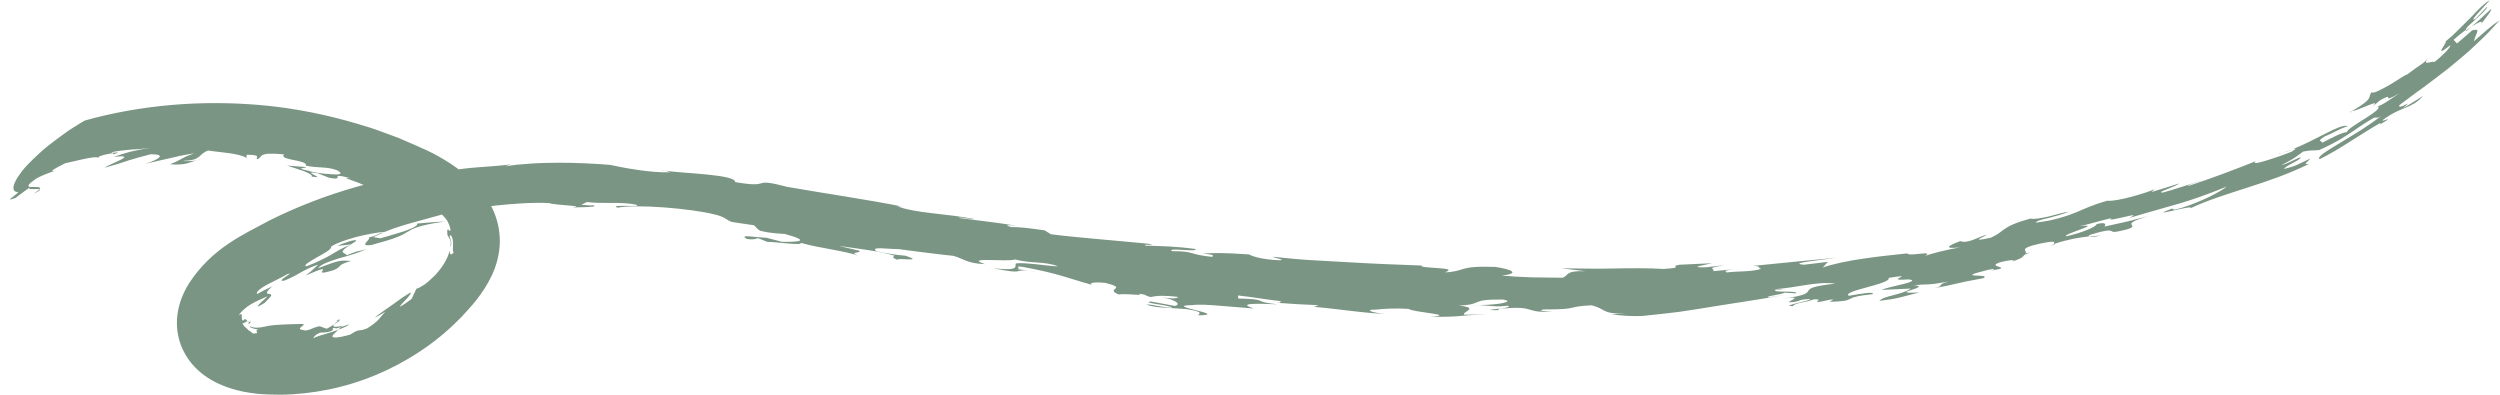 <?xml version="1.0" encoding="UTF-8" standalone="no"?><svg xmlns="http://www.w3.org/2000/svg" xmlns:xlink="http://www.w3.org/1999/xlink" fill="#000000" height="76.7" preserveAspectRatio="xMidYMid meet" version="1" viewBox="46.3 105.0 485.7 76.7" width="485.7" zoomAndPan="magnify"><g><g fill="#7a9583" id="change1_1"><path d="M445.76,152.54c-0.28,0.04-0.36,0-0.39-0.05c-0.22,0.06-0.43,0.13-0.66,0.19 C445.06,152.63,445.41,152.6,445.76,152.54z"/><path d="M503.16,126.76c0.03-0.02,0.05-0.03,0.09-0.06c-0.13,0.01-0.28,0.03-0.34-0.01 C502.87,126.85,502.87,126.85,503.16,126.76z"/><path d="M489.74,134.68c-0.27,0.06-0.54,0.12-0.79,0.15C488.98,134.9,489.31,134.81,489.74,134.68z"/><path d="M454.38,150.74c-0.71,0.09-1.44,0.18-2.19,0.27C452.46,151.11,453.31,151.07,454.38,150.74z"/><path d="M491.76,134.05c-0.54,0.15-1.39,0.44-2.03,0.63C490.37,134.54,491.05,134.32,491.76,134.05z"/><path d="M526.48,110.16c-0.35,0.23-0.72,0.48-1.12,0.77c0,0.05-0.04,0.12,0.01,0.16L526.48,110.16z"/><path d="M52.81,142.64c1.22-0.58,1.39-0.76,1.14-0.85C53.78,141.99,53.43,142.22,52.81,142.64z"/><path d="M85.04,136.03c-0.25,0.04-0.49,0.09-0.71,0.15C84.84,136.12,85.19,136.05,85.04,136.03z"/><path d="M65.56,135.7c-0.06-0.07-0.16-0.11-0.3-0.13C65.15,135.66,65.22,135.71,65.56,135.7z"/><path d="M175.53,138.24l-0.85-0.27C174.82,138.07,175.14,138.16,175.53,138.24z"/><path d="M222.03,145.3c0.14,0.03,0.27,0.05,0.41,0.08C222.3,145.36,222.17,145.33,222.03,145.3z"/><path d="M223.38,145.57c-0.33-0.06-0.63-0.12-0.95-0.18C222.84,145.47,223.2,145.55,223.38,145.57z"/><path d="M528.19,109.95c0.53-0.98,2.32-2.89,2.08-3.21c-1.27,1.14-2.46,2.35-3.79,3.42 C528.04,109.18,528.95,108.77,528.19,109.95z"/><path d="M94.71,167.54c-0.11-0.07-0.17-0.12-0.27-0.13c0.05,0.08,0.16,0.13,0.25,0.14L94.71,167.54z"/><path d="M114.45,152.48c-0.04,0.03-0.09,0.06-0.13,0.08c0.08-0.03,0.14-0.06,0.22-0.1L114.45,152.48z"/><path d="M95.1,167.35c0.04-0.05,0.08-0.1,0.12-0.17C95.12,167.33,95.13,167.31,95.1,167.35z"/><path d="M437.17,155.93c-0.24,0.08-0.44,0.14-0.75,0.24C436.76,156.08,436.98,156,437.17,155.93z"/><path d="M111.82,152.77l2.64-0.28c0.3-0.2,0.6-0.4,1.01-0.65C115.79,151.25,112.96,152.24,111.82,152.77z"/><path d="M95.1,167.35c-0.13,0.16-0.28,0.23-0.41,0.21c-0.07,0.09-0.12,0.19-0.16,0.29 C94.88,168.03,94.93,167.55,95.1,167.35z"/><path d="M49.49,142.3c1.58-0.35-3.24,2.36-0.17,1.14l2.69-1.99c-0.18,0.27,0.19,0.3,0.66,0.28 c0.48,0,1.06-0.03,1.29,0.05c0.49-0.54-0.59-0.43-1.39-0.45c-0.77,0.03-1.32-0.16,0.32-1.3c0.35-0.35,1.23-0.77,2.2-1.16 c0.97-0.4,2.03-0.74,2.78-0.9c-3.24,0.91-0.13-0.63,1.11-1.26c2.05-0.43,5.26-1.32,6.29-1.14c0.14-0.11,0.59-0.3,1.15-0.46 c0.56-0.14,1.23-0.28,1.78-0.35l0.15,0.2c2.4-0.67-0.87-0.05-0.29-0.4c0.88-0.21,2.03-0.34,3.32-0.47 c1.3-0.07,2.74-0.16,4.18-0.38c-1.45,0.22-2.76,0.49-3.97,0.77c-1.2,0.32-2.27,0.7-3.27,1.01c5.26-0.62-0.71,1.29-1.69,2.1 c2.01-0.56,3.41-0.99,4.7-1.44c1.31-0.4,2.53-0.75,4.22-1.18c4.21,0-0.15,1.64-1.14,1.9c1.84-0.47,3.74-0.87,5.44-1.26 c1.7-0.44,3.2-0.66,4.23-0.83c-2.81,0.96-2.3,1.2-4.76,2.13c3.03,0.22,3.6-0.31,5.04-0.72c-0.84,0.11-2.14,0.2-2.45,0.04 c3.59-0.02,2.94-1.39,4.85-1.99c1.35,0.23,3.32,0.38,4.88,0.64c1.56,0.31,2.73,0.65,2.53,1.03l0.04-0.85 c3.17,0.04,1.59,0.56,2.05,0.88c1.23-0.42-0.15-1.46,5.21-0.95c-1.03,1.2,4.68,1.01,4.27,2.2c1.21,0.24,2.13,0.28,3.06,0.34 c0.93,0.07,1.88,0.11,3.09,0.59c1.27,0.76,0.2,0.87-1.32,0.72c-1.55-0.07-3.58-0.37-4.3-0.66c-3.48-0.68,0.58-0.49-0.81-0.75 l-3.41-0.26c0.91,0.31,2.25,0.7,3.3,1.08c1.04,0.41,1.76,0.84,1.48,1.05c3.38,0.56-2.54-1.24,1.18-0.65l2.13,0.85 c3.69,0.78-0.5-1.16,4.27,0.13c-1.68-0.19-0.38,0.17,1.22,0.76c1.59,0.63,3.52,1.43,3.21,1.8c0.31-0.54,2.35,0.32,4.47,1.24 c2.14,0.89,3.87,1.98,4.51,1.86c-0.61-0.48-1.25-0.96-1.93-1.41l0.23,0.69c-0.57-0.3-1.14-0.56-1.71-0.81 c-0.62-0.24-1.23-0.47-1.84-0.71c-0.61-0.24-1.22-0.48-1.84-0.75c-0.31-0.14-0.62-0.28-0.94-0.43c-0.32-0.14-0.65-0.28-0.99-0.42 c2.32,0.43-0.38-1.21,2.27-0.52c4.97,1.44,1,1.1,1.67,1.39l1.98,0.54c0.62,0.19,1.23,0.38,1.83,0.59 c-0.69-0.55-1.36-1.08-2.17-1.59c1.5,0.54,3.09,1.3,4.68,2.31c1.57,1,3.08,2.27,4.1,3.67c0.3,0.56,0.48,0.97,0.55,1.27 c0.1,0.29,0.11,0.48,0.1,0.59c-0.02,0.22-0.13,0.15-0.25,0.06c-0.11-0.09-0.26-0.22-0.33-0.13c-0.03,0.04-0.05,0.13-0.05,0.3 c-0.01,0.16,0.06,0.4,0.04,0.72c0.16,0.24,0.23,0.42,0.32,0.56c0.09,0.14,0.17,0.26,0.21,0.39c0.1,0.28,0.22,0.6,0.01,1.46 c0.51-0.91-0.04-1.62-0.11-2.2c0.21-0.48,0.59,0.23,0.65,1.14c0.1,0.86-0.19,1.97,0.16,1.98c-0.56,0.77-0.75,0.45-0.82-0.25 c-0.36,1.63-1.59,3.45-2.89,4.81c-0.7,0.67-1.33,1.28-1.94,1.71c-0.62,0.42-1.17,0.72-1.63,0.86c-0.28,0.67-0.61,1.31-0.93,1.98 c-3.25,2.39-2.29,1.35-1.23,0.25c0.54-0.54,1.03-1.18,1.1-1.39c0.04-0.24-0.31-0.01-1.69,0.89c-2.16,1.63-4.44,3.02-5.32,3.89 c0.72-0.34,1.37-0.79,2.06-1.18c-1.31,1.35-1,1.61-3.52,3.23c-1.97,0.81-1.14-0.16-3.33,1.23c-3.12,0.87-3.68,0.58-3.37,0.12 c0.32-0.44,1.44-1.3,1.77-1.82c-2.19,0.49-1.76-0.09-1.17-0.62c0.59-0.53,1.36-1.01,0.04-0.37l0.81-0.06 c-1.29,0.86-2.63,1.66-4.05,2.37c2.23-0.03,2.59-0.42,2.62-0.64c0.03-0.25-0.25-0.38,0.71-0.19c0.83-0.25,1.66-0.49,2.46-0.81 c-0.28,0.4-1.88,1.03-3.48,1.54c-1.6,0.53-3.21,0.87-3.43,1.22c-0.05-0.14,0.05-0.4,0.49-0.71c0.44-0.31,1.22-0.63,2.5-1.02 c-0.61-0.21-1.21-0.4-1.8-0.64c-0.75,0.1-1.32,0.39-1.84,0.6c-0.52,0.18-0.96,0.31-1.41,0.14c-1.15-0.17-0.38-0.57-0.02-0.86 c0.18-0.14,0.27-0.26-0.03-0.3c-0.15-0.02-0.39-0.03-0.75-0.01c-0.37-0.01-0.87,0-1.53,0.03c-0.71,0.06-1.31,0.03-1.85,0.08 c-0.54,0.05-1,0.07-1.4,0.1c-0.41,0.03-0.77,0.09-1.09,0.14c-0.34,0.06-0.54,0.1-0.79,0.16c-0.47,0.09-0.9,0.19-1.38,0.2 c-0.47,0.02-1.06-0.07-1.58-0.29c0.1,0.29,0.79,0.49,1.76,0.67c-1.08,0.17,0.67,0.81-1.11,0.74c-0.2-0.23-0.55-0.46-0.89-0.67 c-0.03-0.1-0.24-0.26-0.37-0.38c-0.29-0.25-0.63-0.56-0.72-0.94c0.22,0.03,0.41-0.12,0.57-0.22c0.16-0.1,0.3-0.15,0.45-0.14 c-0.18-0.12-0.26-0.31-0.56-0.49c-0.22,0.25-0.31,0.38-0.41,0.33c-0.1-0.04-0.17-0.24-0.19-0.47c-0.02-0.23,0.01-0.49-0.02-0.65 c-0.04-0.14-0.19-0.22-0.57,0.11c0.1-0.2,0.23-0.36,0.35-0.5c0.03-0.04,0.06-0.06,0.09-0.09l0.04-0.04l0.09-0.1 c0.1-0.13,0.24-0.25,0.37-0.36c0.24-0.23,0.49-0.43,0.74-0.61c0.24-0.18,0.48-0.34,0.73-0.48c0.97-0.56,1.86-0.94,3.15-1.52 c-0.03,0.13-1.04,0.95-1.55,1.5c-0.48,0.57-0.62,0.79,1-0.22c1.61-1.53,1.46-1.66,0.95-1.72c-0.21-0.03-0.46-0.05-0.49-0.23 c-0.01-0.09,0.03-0.22,0.16-0.41c0.16-0.2,0.46-0.48,0.89-0.85c-1.19,0.53-2,0.93-2.92,1.47c-0.21-0.13-0.06-0.41,0.32-0.75 c0.19-0.17,0.43-0.36,0.72-0.54c0.14-0.09,0.29-0.18,0.45-0.28c0.19-0.1,0.38-0.2,0.57-0.31c1.57-0.82,3.32-1.66,3.71-1.93 c1.07-0.39,0.39,0.01-0.27,0.46c-0.67,0.45-1.27,1-0.17,0.74c1.55-0.64,2.64-1.29,3.61-1.84c0.99-0.51,1.85-0.95,2.9-1.22 c-1.67,1.41-0.55,0.66-2.49,2.11c3.58-1.56,3.56-1.35,3.34-1c-0.2,0.37-0.63,0.78,2.2-0.08c1.72-0.76,0.38-0.93,3.33-1.76 c-1.91-0.07-1.8-0.41-6.42,1.42c0.59-0.83,2.17-1.32,3.94-1.9c1.8-0.5,3.8-1.05,5.41-1.79c-2.72,0.71-0.91,0.05-3.74,1.14 c-0.65-0.65-1.79-0.4,0.63-2.02c-1.54,0.63-2.58,1.25-3.75,1.96c-0.59,0.34-1.23,0.69-2,1.04c-0.76,0.37-1.63,0.77-2.73,1.18 c-0.76-0.13,0.49-0.84,1.9-1.67c1.42-0.79,3.03-1.62,2.87-2.15c1.01-0.7,2.96-1.34,4.97-1.9c2.03-0.5,4.12-0.88,5.46-0.97 c4.35-1.81,10.04-2.79,13.52-4.2c1.72-0.04,4.68-0.52,8.05-0.91c3.37-0.35,7.15-0.65,10.41-0.47c0.99,0.44,7.97,0.51,3.97,0.91 c0.56-0.18,5.96,0,4.57-0.5c-0.56,0.13-1.17-0.04-2.34-0.07l1.07-0.55c3.13,0.41,6.71-0.13,9.7,0.54c0.47,0.29-0.95,0.23-2.24,0.2 c-1.29-0.01-2.45,0.01-1.46,0.36c1.48-0.35,5.19-0.34,8.99-0.06c3.8,0.28,7.7,0.83,9.54,1.3c2.5,0.51,2.68,1.29,3.71,1.54 l4.22,0.63c0.45,0.32,0.47,0.62,1.2,1.06c2.04,0.52,3.5,0.53,4.81,0.63c5.41,1.49,2.35,1.54-0.54,1.53l-3.05-0.8 c-2.32-0.06-5.52-0.74-3.74,0.25c1.58,0.2,1.57-0.09,2.15-0.15l1.75,0.7c1.88,0.02,6.97,0.8,6.52,0.19c3.64,1.06,8,1.44,11.23,2.5 c-2.2-0.78,0.72-0.43,0.13-0.97l-3.94-0.92c3.21,0.47,7.88,0.97,10.82,1.91c-0.43,0.26-0.57,0.34,0.89,0.96 c-2.06-0.86,5.71,0.47,1.15-0.98c-1.75-0.14-3.36-0.38-5.57-0.86c-1.32-1,2.19-0.4,4.23-0.42c2.48,0.32,7.33,0.97,10.69,1.31 c2.06,0.54,2.53,1.46,6.19,1.62c-4.43-1.49,4.5-0.36,5.8-0.92c3.4,0.87,5.69,0.31,8.37,1.34c-1.45,0.02-6.75-0.86-8.19-0.55 c-0.28,0.47,0.95,1.53-4.34,0.93c6.27,1.29,3.78,0.17,6.72,0.44l-2.17-0.28c1.02-0.04-0.77-0.73,1.14-0.43 c7.37,1.38,8.57,2.17,13.5,3.5c-1.06-0.53,1.28-0.54,2.46-0.4c4.76,1.15-0.22,1.07,2.64,2.25c1.75-0.23,5.02,0.38,3.95-0.15 c1.92,0.26,0.89,0.33,2.25,0.65c1.3-0.27,2.77-0.34,5.43-0.01c-0.27,0.19-0.68,0.48-3.22,0.04c2.84,0.54,3.79,1.43,2.5,1.7 l-4.63-0.86c-2.19,0.26,4.33,0.76,4.08,1.24c-2.08-0.13-3.59-0.65-4.92-0.67c1.24,0.71,5.36,0.68,7.73,0.91 c3.73,0.55,2.3,0.92,2.32,1.21c6.46-0.09-7.23-1.88-1.21-1.98c1.16-0.18,3.15-0.07,5.35,0.12c2.2,0.18,4.62,0.37,6.63,0.53 c-3.35-1.06,0.49-0.98,4.62-0.81c-5.35-0.56-1.29-0.97-7.62-1.13l-0.06-0.59c2.67,0.28,5.82,0.85,8.49,1.13 c-0.57,0.1,0.04,0.29-0.85,0.3l4,0.27l4,0.19l-0.85,0.32c4.92,0.43,10.94,1.4,13.9,1.32c-2.38-0.05-4.4-0.82-1.9-0.78 c1.46-0.17,4.09-0.31,6.33-0.14c1.15,0.72,9.65,1.15,4.24,1.54c6.95,0.03,4.4-0.26,11.04-0.47l-4.45,0.06 c-0.54-0.54,3.17-1.33-1.06-1.78c5-0.2,1.85-1.23,8.51-1.17c2.7,0.39-0.83,1.05-4.58,1.08c1.88,0.09,3.59,0.43,5.55,0.11 c1.42,0.47-3.57,0.68-3.39,0.86c3.44,0.12-0.06-0.29,3.19-0.35c5.68-0.45,3.6,1.01,9.05,0.62c-1.19,0.03-3.3-0.14-1.87-0.39 c7.3,0,4.06-0.54,9.35-0.81c3,0.76,1.7,1.63,6.51,1.65l-2.68,0.07c1.88,0.33,4.01,0.43,5.95,0.36c2.5-0.24,4.88-0.52,7.21-0.8 c2.33-0.32,4.6-0.72,6.88-1.08c2.28-0.36,4.57-0.72,6.92-1.09c2.36-0.34,4.76-0.82,7.31-1.2l-3.64,0.54 c-1.26-0.14,3.02-0.62,2.93-0.9l2.32,0.13c0.57-0.62-5.18-0.04-3.87-0.71c0.31,0.04,1.06-0.02,1.49-0.11l-2.12,0.04 c4.78-0.29,8.45-1.61,12.12-1.11c-9.27,1.04-1.24,1.76-10.33,2.93c4.81-0.68,0.91,0.51,1.43,0.7c2.56-0.12,1.21-0.55,4.09-0.64 c-0.02,0.41-6.16,1.36-3.39,1.39c0.25-0.65,2.82-0.77,4.01-1.32c2.13-0.04-0.01,0.4,0.94,0.51c1.18-0.14,1.84-0.48,2.9-0.49 l-0.76,0.46c5.96-0.16,1.73-0.8,8.44-1.5c0.12-0.53-1.91-0.14-4.68,0.32c-1.54-0.93,8.45-2.33,7.72-3.47 c6.26-1.01-1.6,0.69,3.81,0.29c1.52,0.11,0.58,0.53-0.93,0.89c-1.5,0.38-3.56,0.79-4.21,1.15l5.65-0.26 c-1.72,1.24-5.25,1.37-6.12,2.39c2.09-0.25,3-0.42,3.91-0.64c0.91-0.23,1.83-0.47,3.9-1.01c-1.73,0.11-2.41,0.07-2.53-0.03 c-0.12-0.1,0.33-0.22,0.87-0.41c1.08-0.36,2.51-0.81,0.5-0.96c3.17-0.28,2.22,0.09,6.78-0.68c-2.86,0.7,0.02,0.81-3.82,1.47 c6.16-1.11,4.46-1.04,10.61-2.15c1.78-1.02-6.37,0.19,0.92-1.62c1.59-0.34,1.32-0.01,0.39,0.18c5.3-0.82-1.24-0.62,1.98-1.66 c2.27-0.56,3.14-0.46,2.23-0.1c3.35-1.09,1.36-1.15,3.6-1.77l-1.05,0.13c0.93-0.4-1.93-0.81,2.96-1.88 c3.58-0.74,2.55-0.13,2.68,0.08c2.71-0.91,4.87-1.25,6.83-1.48c-0.22-0.08-0.04-0.27,0.79-0.48c4.63-1.39,2.84-0.1,4.62-0.44 c3.4-0.66,3.09-0.96,2.88-1.27c-0.21-0.32-0.33-0.72,3.35-1.77l-4.31,1.09l-4.35,0.97c0.28-0.41,0.33-0.96-1.52-0.48 c-0.05,0.54-3.01,1.73-5.91,2.37c-0.96-0.37,7.58-2.57,2.58-1.98c1.76-0.33,4.12-1.09,6.27-1.57c-1,0.57,0.73,0.18,2.27-0.17 c1.53-0.36,2.86-0.7,1.11,0.16c9.26-2.78,10.76-2.78,18.96-6.1c-0.31,0.31-1.72,1.17-3.61,2.1c-1.91,0.89-4.3,1.88-6.56,2.4 l-0.47-0.23c-5.43,2.08,4.44-0.92,3.61-0.07c6.51-3.08,15.18-4.69,23.05-8.63c-1.54,0.32-0.03-0.55,0.17-1 c-3.17,1.48-2.56,1.36-5.08,2.01c0.28-0.6,2.25-1.29,3.13-2.02c0.63-0.82-2.4,1.06-3.64,1.29c2.93-1.55,2.61-1.5,4.24-2.65 c1.82-0.38,1.68-0.11,3.14-0.31c3.73-1.68,5.2-2.78,6.56-3.66c1.34-0.9,2.46-1.78,5.35-3.31c-3.2,1.71,1.74-0.4-1.78,1.4 l1.93-1.03c-1.14,0.85-2.53,1.78-3.94,2.72c-1.43,0.92-2.93,1.78-4.22,2.58c-2.61,1.57-4.51,2.74-3.81,3.07 c2.1-1.05,3.83-2.09,5.64-3.26c1.83-1.12,3.72-2.39,6.18-3.8l-0.1,0.31c3.56-2.05-0.19-0.2,0.55-0.87c1.85-1.37,3.25-1.9,4.48-2.4 c1.22-0.52,2.24-1.02,3.32-2.25c-1.34,0.81-2.63,1.68-4,2.44c1.38-1.13,1.12-1.04,0.6-0.75c-0.54,0.26-1.38,0.67-1.23,0.12 c1.27-0.92,2.7-2.07,4.36-3.23c1.63-1.18,3.36-2.54,5.17-3.92c1.73-1.47,3.6-2.9,5.26-4.54c0.84-0.8,1.7-1.58,2.49-2.4 c0.78-0.83,1.53-1.66,2.25-2.48c-2.08,1.46-2.53,1.99-5.02,4.13c0.4-1.77,1.46-2.52-0.33-2.13c-0.99,0.85-1.95,1.73-2.96,2.56 l-0.67-0.71c0.81-0.69,1.6-1.37,2.37-1.92c-0.02-0.42,1.15-1.32,2.19-2.3c1.05-0.97,2.08-1.92,1.97-2.22l-2.27,2.37 c-1.48,0.77,1.28-1.91,2.79-3.63c-1,0.54-2.25,1.79-3.66,3.32c-0.74,0.74-1.53,1.53-2.35,2.34c-0.41,0.4-0.83,0.81-1.25,1.22 c-0.45,0.38-0.89,0.76-1.34,1.14c0.5,0.05-2.7,3.59,0.91,0.75c0.19,0.32-1.76,2.29-3.24,3.36c0.63-0.72-3.5,1.26-0.25-1.5 c-1.5,1.39-1.86,1.67-2.29,1.95c-0.43,0.27-0.89,0.6-2.73,1.95c0.18-0.3-1.45,0.84-3.16,1.87c-1.75,0.99-3.54,1.94-3.53,1.43 c-1.05,1.07,0.73,1.05-3.91,3.72c1.41-0.11,6.67-3.02,3.49-0.48c0.7-0.53,1.38-1.1,2.05-1.67c3.33-1.74-0.55,1.06,3.74-1.32 c-1.23,0.74-3.57,2.54-4.33,2.53c1.75,0.46-6.05,4.16-5.89,5.01c-1.16,0.16-2.42,0.85-4.86,2.1c0.19-0.46-1.31-0.11,0.5-1.23 c1.63-0.65,2.66-1.4,4.51-2.02c-0.77-0.3-2.35,0.44-4.3,1.43c-1.97,0.96-4.25,2.25-6.39,3.01c0.62-0.16,0.83-0.13-0.24,0.54 c-0.65,0.24-1.5,0.55-2.37,0.88c-0.89,0.3-1.81,0.61-2.61,0.85c-1.59,0.48-2.67,0.71-1.97,0.1c-4.32,1.72-8.68,3.37-13.13,4.83 c-0.15-0.26,1.87-0.73,2.65-1.08c-2.49,0.79-4.96,1.61-7.48,2.33c-1.87,0.14,2.45-1.12,3.08-1.75c-1.78,0.59-3.6,1.11-5.39,1.67 l0.65-0.59c-1.25,0.66-7.5,2.53-9.21,2.27c-2.99,0.84-4.39,1.56-6.07,2.26c-0.84,0.35-1.76,0.69-2.99,1.04 c-0.61,0.17-1.3,0.35-2.1,0.53c-0.8,0.15-1.72,0.3-2.76,0.44c0.09-0.34,1.24-0.63,2.6-0.94c1.35-0.37,2.9-0.76,3.8-1.19 c-0.82,0.09-2.42,0.55-3.94,0.94c-1.53,0.33-2.97,0.59-3.45,0.38c-5.84,1.58-4.97,2.53-7.74,3.73c-4.85,1.06-0.63-0.41-0.86-0.54 c-1.43,0.29-3.59,1.8-5.07,1.2c-2.28,0.84-3.53,1.6,0.02,1.21c-2.61,0.43-6.27,1.35-6.89,1.73c1.97-1.27-3.04,0.14-3.45-0.55 c-1.99,0.23-5.2,0.52-8.34,0.99c-3.15,0.44-6.24,1.11-8.06,1.75l1-1.1l-4.64,0.56c-3.54-0.29,4.04-0.98,6.34-1.36 c-6.3,0.6-10.51,1-16.19,1.58c1.68,0.07,0.7,0.36,1.52,0.59c-1.92,0.61-4.65,0.42-6.68,0.69c-0.51-0.21-0.27-0.45,1.31-0.62 l-3.91,0.37c0.27-0.64-1.63-0.51,2.21-1.17l-3.6,0.42c-4,0.09,0.15-0.52,1.12-0.79l-6.31,0.29c-2.25,0.41,1.32,0.51-3.04,0.82 c-2.93-0.18-6.24-0.16-9.66-0.09c-3.42,0.08-6.94,0.01-10.25-0.04l4.67,0.57c-4-0.15-3.2,0.84-4.43,1.27 c-1.85-0.02-4.02-0.05-6.13-0.08c-2.1-0.07-4.14-0.19-5.7-0.35c3.58-0.39,2.12-1.15-1.19-1.67c-7.49-0.29-5.69,0.9-9.89,1.05 c3.31-1.06-5.22-0.69-4.45-1.32c-2.38-0.11-4.77-0.2-7.17-0.28c-2.4-0.08-4.8-0.25-7.21-0.37c-2.41-0.14-4.84-0.27-7.27-0.41 c-2.44-0.14-4.88-0.41-7.34-0.65c0.17,0.2,2.98,0.67,1.23,0.68c-3.64-0.17-5.31-0.84-5.78-1.13c-4.68-0.33-7.41-0.33-9-0.14 c2.04,0.13,2.21,0.33,1.79,0.61c-4.68-0.46-3.29-1.13-7.78-1.1c-1.08-0.8,4.96,0.27,4.61-0.42c-4.11-0.56-6.72-0.56-9.76-0.66 c-0.62-0.51,2.76,0.29,0.55-0.37c-6.39-0.63-14.13-1.22-18.93-1.84l-1.19-0.75c-3.06-0.46-5.1-0.67-6.54-0.65 c-1.62-0.48-0.3-0.41,1.29-0.22c-4.09-0.68-9.16-1.22-11.49-1.56c0.43-0.26,2.33,0.36,3.05,0.22c-5.09-1.04-11.76-1.13-14.99-2.51 c0.45,0,0.96,0.08,1.42,0.16c-7.59-1.49-14.31-2.43-22.69-3.88c-7.58-1.99-2.62,0.38-10.2-0.95c0.09-0.73-2.5-1.17-5.52-1.47 c-3.02-0.31-6.47-0.45-8.08-0.76l1.01,0.33c-3.86,0.14-9.06-0.87-11.72-1.44c-2.9-0.24-6.54-0.43-10.2-0.42 c-1.83,0.03-3.66,0.05-5.4,0.19c-0.87,0.07-1.71,0.14-2.52,0.2c-0.81,0.1-1.59,0.2-2.31,0.31l1.15-0.37 c-4.81,0.6-7.88,0.42-12.67,1.4c0.12-0.13,1.9-0.56,0.01-0.41c-11.67,1.28-23.42,4.5-34.22,9.9c-5.18,2.8-11.12,5.33-15.63,12.21 c-1.16,1.87-1.98,3.93-2.25,6.07c-0.28,2.13,0,4.32,0.81,6.29c0.83,1.97,2.14,3.72,3.82,5.07c1.66,1.35,3.68,2.34,5.7,2.98 c1.66,0.53,3.31,0.84,4.94,1.02c1.68,0.19,3.15,0.18,4.72,0.21c3.1-0.02,6.22-0.38,9.32-1c6.2-1.24,12.25-3.75,17.72-7.35 c2.74-1.8,5.32-3.89,7.66-6.27c0.61-0.57,1.15-1.22,1.72-1.83c0.57-0.61,1.12-1.26,1.67-1.95c1.09-1.4,2.15-2.96,3.02-4.82 c0.86-1.86,1.5-4.08,1.53-6.46c0.04-2.34-0.55-4.73-1.55-6.72c-0.99-2-2.3-3.64-3.68-5.01c-1.38-1.37-2.84-2.49-4.33-3.47 c-1.48-0.98-3-1.81-4.52-2.55c-1.5-0.7-2.93-1.29-4.4-1.94c-1.44-0.67-2.97-1.14-4.44-1.71c-0.75-0.26-1.48-0.56-2.24-0.79 l-2.27-0.69c-6.04-1.81-12.19-3.05-18.3-3.64c-12.22-1.16-24.23-0.06-34.92,2.94c0,0-1.19,0.7-2.87,1.77 c-0.83,0.56-1.77,1.26-2.75,1.99c-0.97,0.74-2,1.49-2.93,2.37c-0.94,0.85-1.84,1.71-2.61,2.52c-0.78,0.8-1.4,1.67-1.87,2.37 C48.8,140.98,48.57,142.02,49.49,142.3z"/><path d="M432.95,157.69c-0.2,0.03-0.38,0.06-0.6,0.09C432.58,157.76,432.77,157.72,432.95,157.69z"/><path d="M332.18,164.3c0.47,0.02,0.95,0.02,1.43,0.02C333.14,164.29,332.67,164.28,332.18,164.3z"/><path d="M246.01,157.57l1.8,0.23C247.03,157.68,246.47,157.61,246.01,157.57z"/><path d="M117.93,151.13c0.73,0.22-2.29,1.9,0.59,1.45c2.43-0.68,3.92-1.09,4.89-1.51c0.99-0.36,1.49-0.68,2-0.99 c1.02-0.62,2.08-1.32,7.35-2.04c-1.81,0.06-3.61,0.24-5.42,0.39c0.21,0.34-0.6,0.78-1.94,1.29c-0.67,0.25-1.49,0.49-2.37,0.75 c-0.88,0.28-1.84,0.56-2.83,0.82c-0.45-0.08-0.91-0.16-1.35-0.21c0.63-0.36,1.34-0.64,2.07-0.95 C119.38,150.44,119.77,150.75,117.93,151.13z"/><path d="M121.29,150.04c-0.08,0.01-0.18,0.02-0.25,0.02c-0.04,0.01-0.08,0.03-0.13,0.05 C121.04,150.09,121.14,150.07,121.29,150.04z"/></g></g></svg>